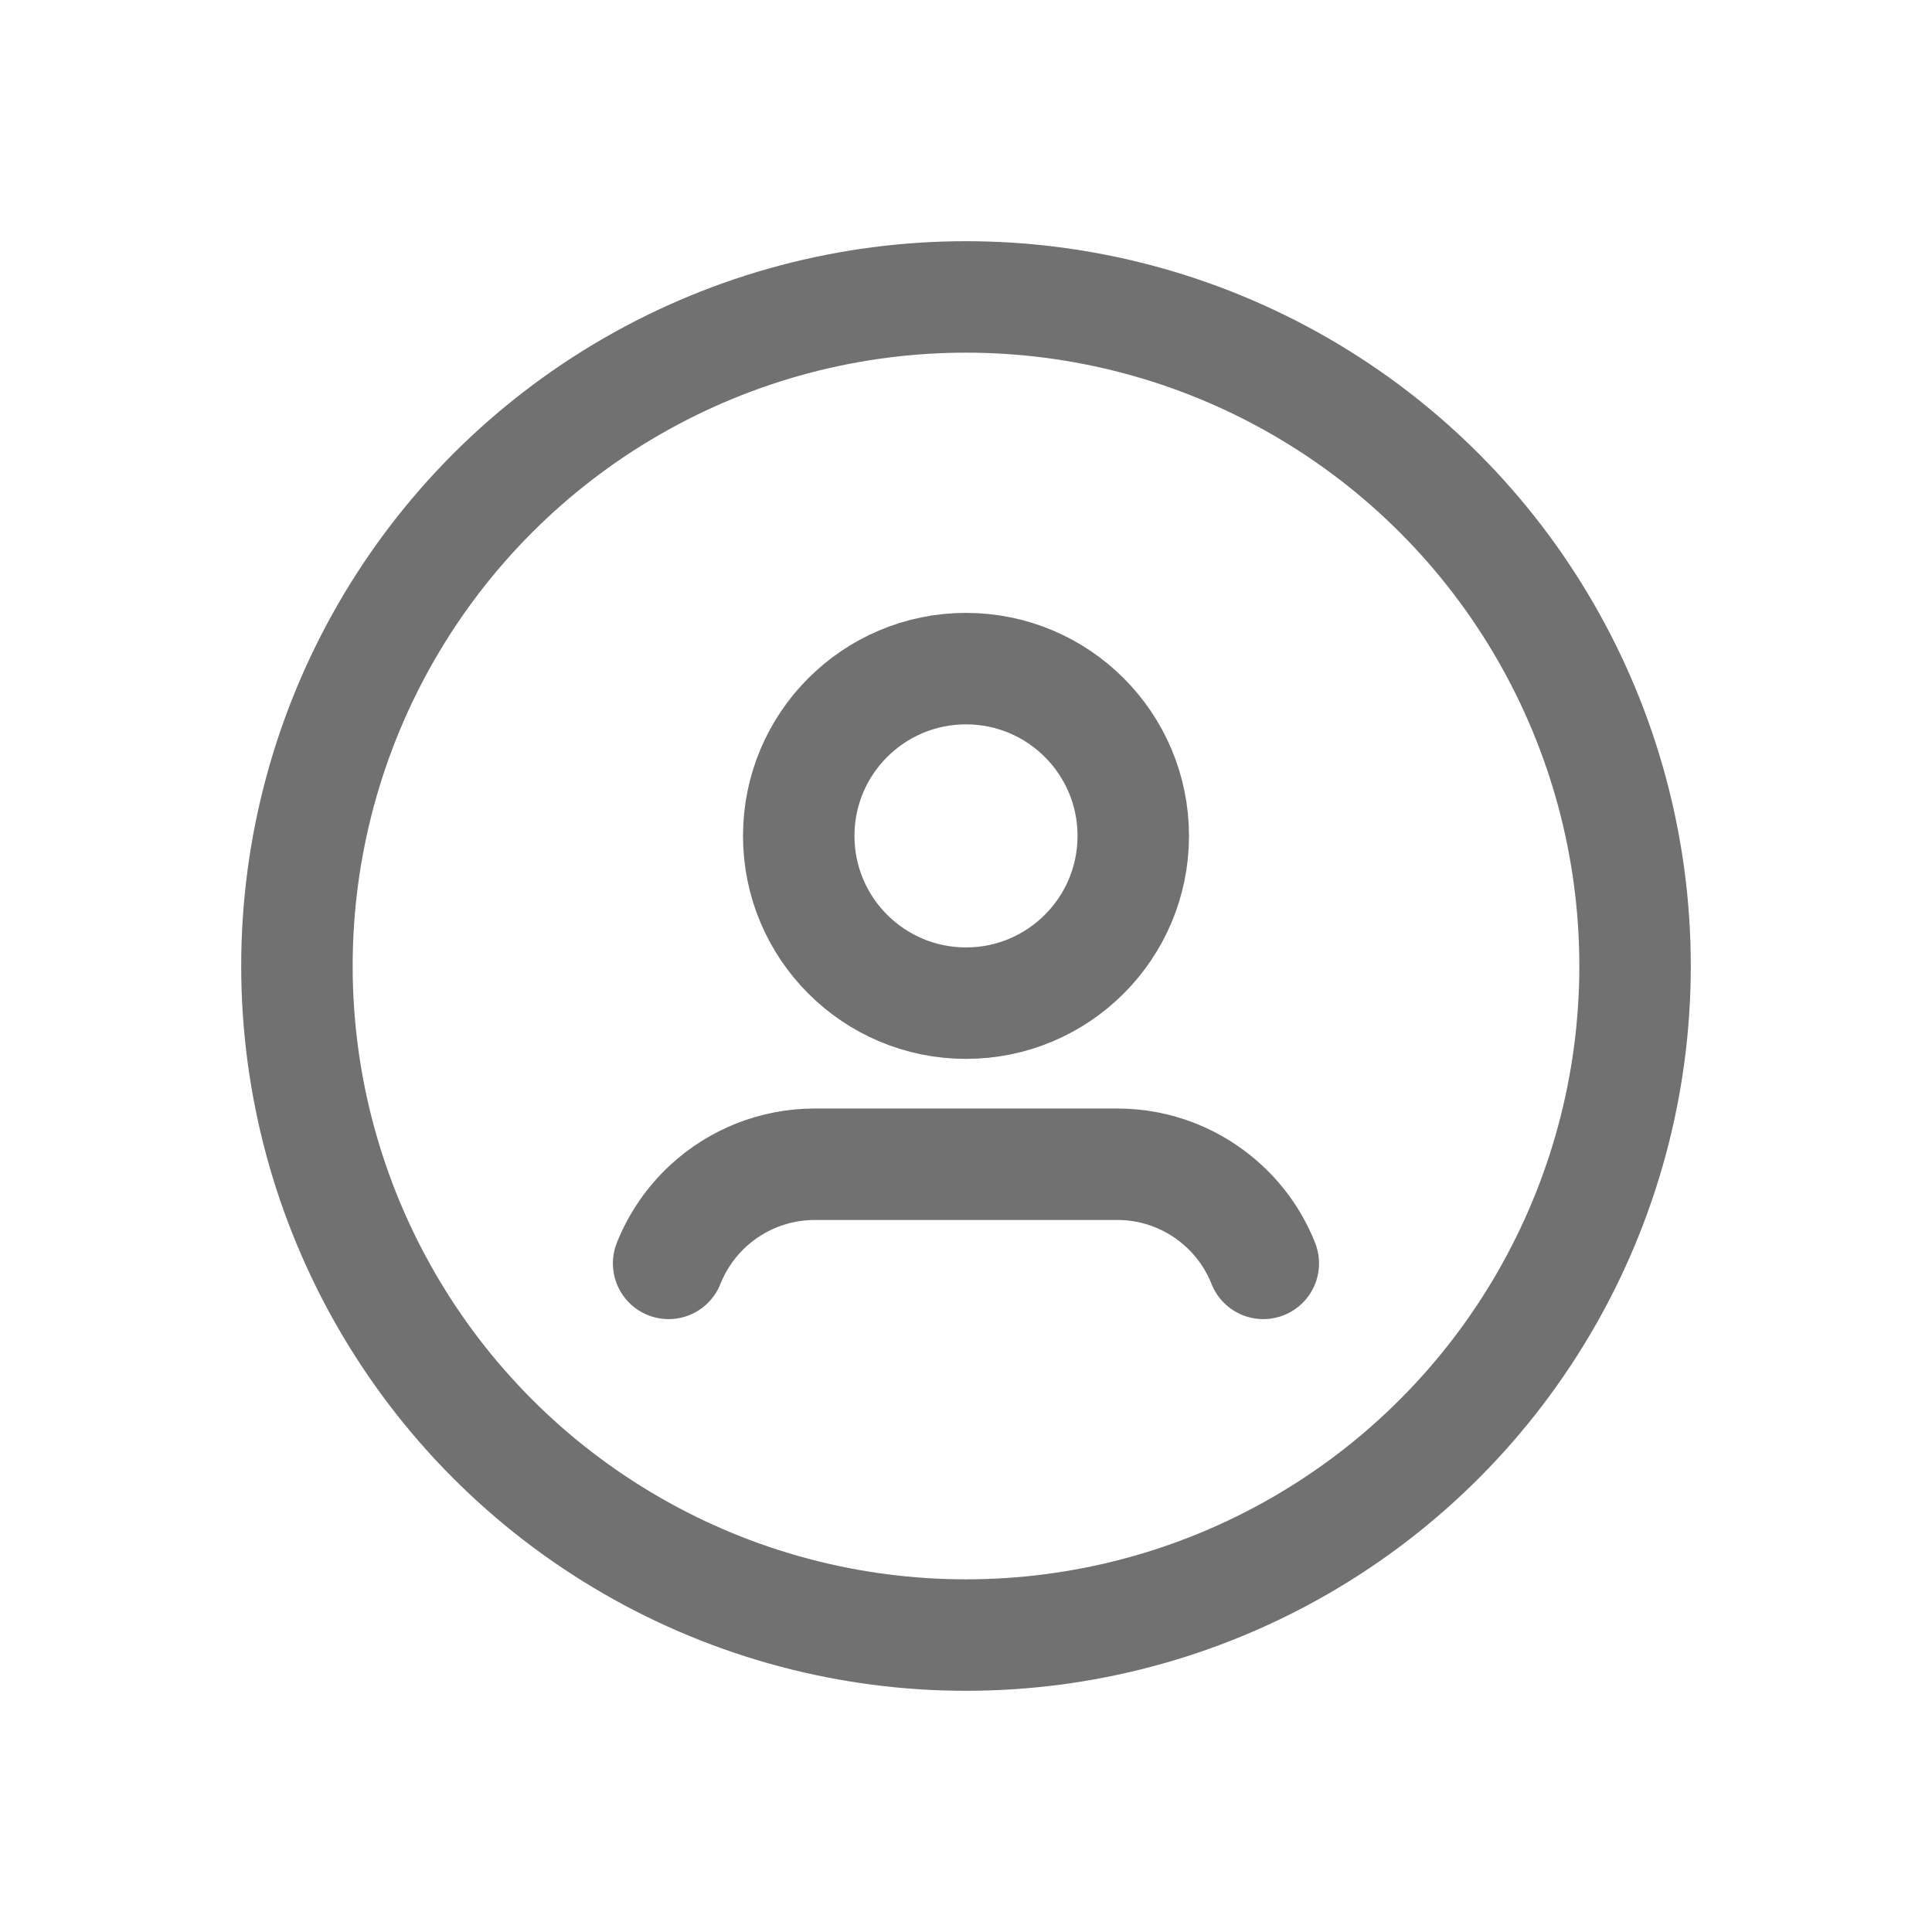 <svg width="26" height="26" viewBox="0 0 26 26" fill="none" xmlns="http://www.w3.org/2000/svg">
<circle cx="13" cy="13" r="9.004" stroke="#717171" stroke-width="1.5" stroke-linecap="round" stroke-linejoin="round"/>
<path d="M17.001 17.002C16.885 16.709 16.705 16.446 16.473 16.232V16.232C16.083 15.87 15.571 15.668 15.039 15.668H10.962C10.429 15.668 9.917 15.87 9.526 16.232V16.232C9.295 16.447 9.115 16.709 8.998 17.002" stroke="#717171" stroke-width="1.5" stroke-linecap="round" stroke-linejoin="round"/>
<circle cx="13" cy="11.249" r="2.251" stroke="#717171" stroke-width="1.5" stroke-linecap="round" stroke-linejoin="round"/>
</svg>
